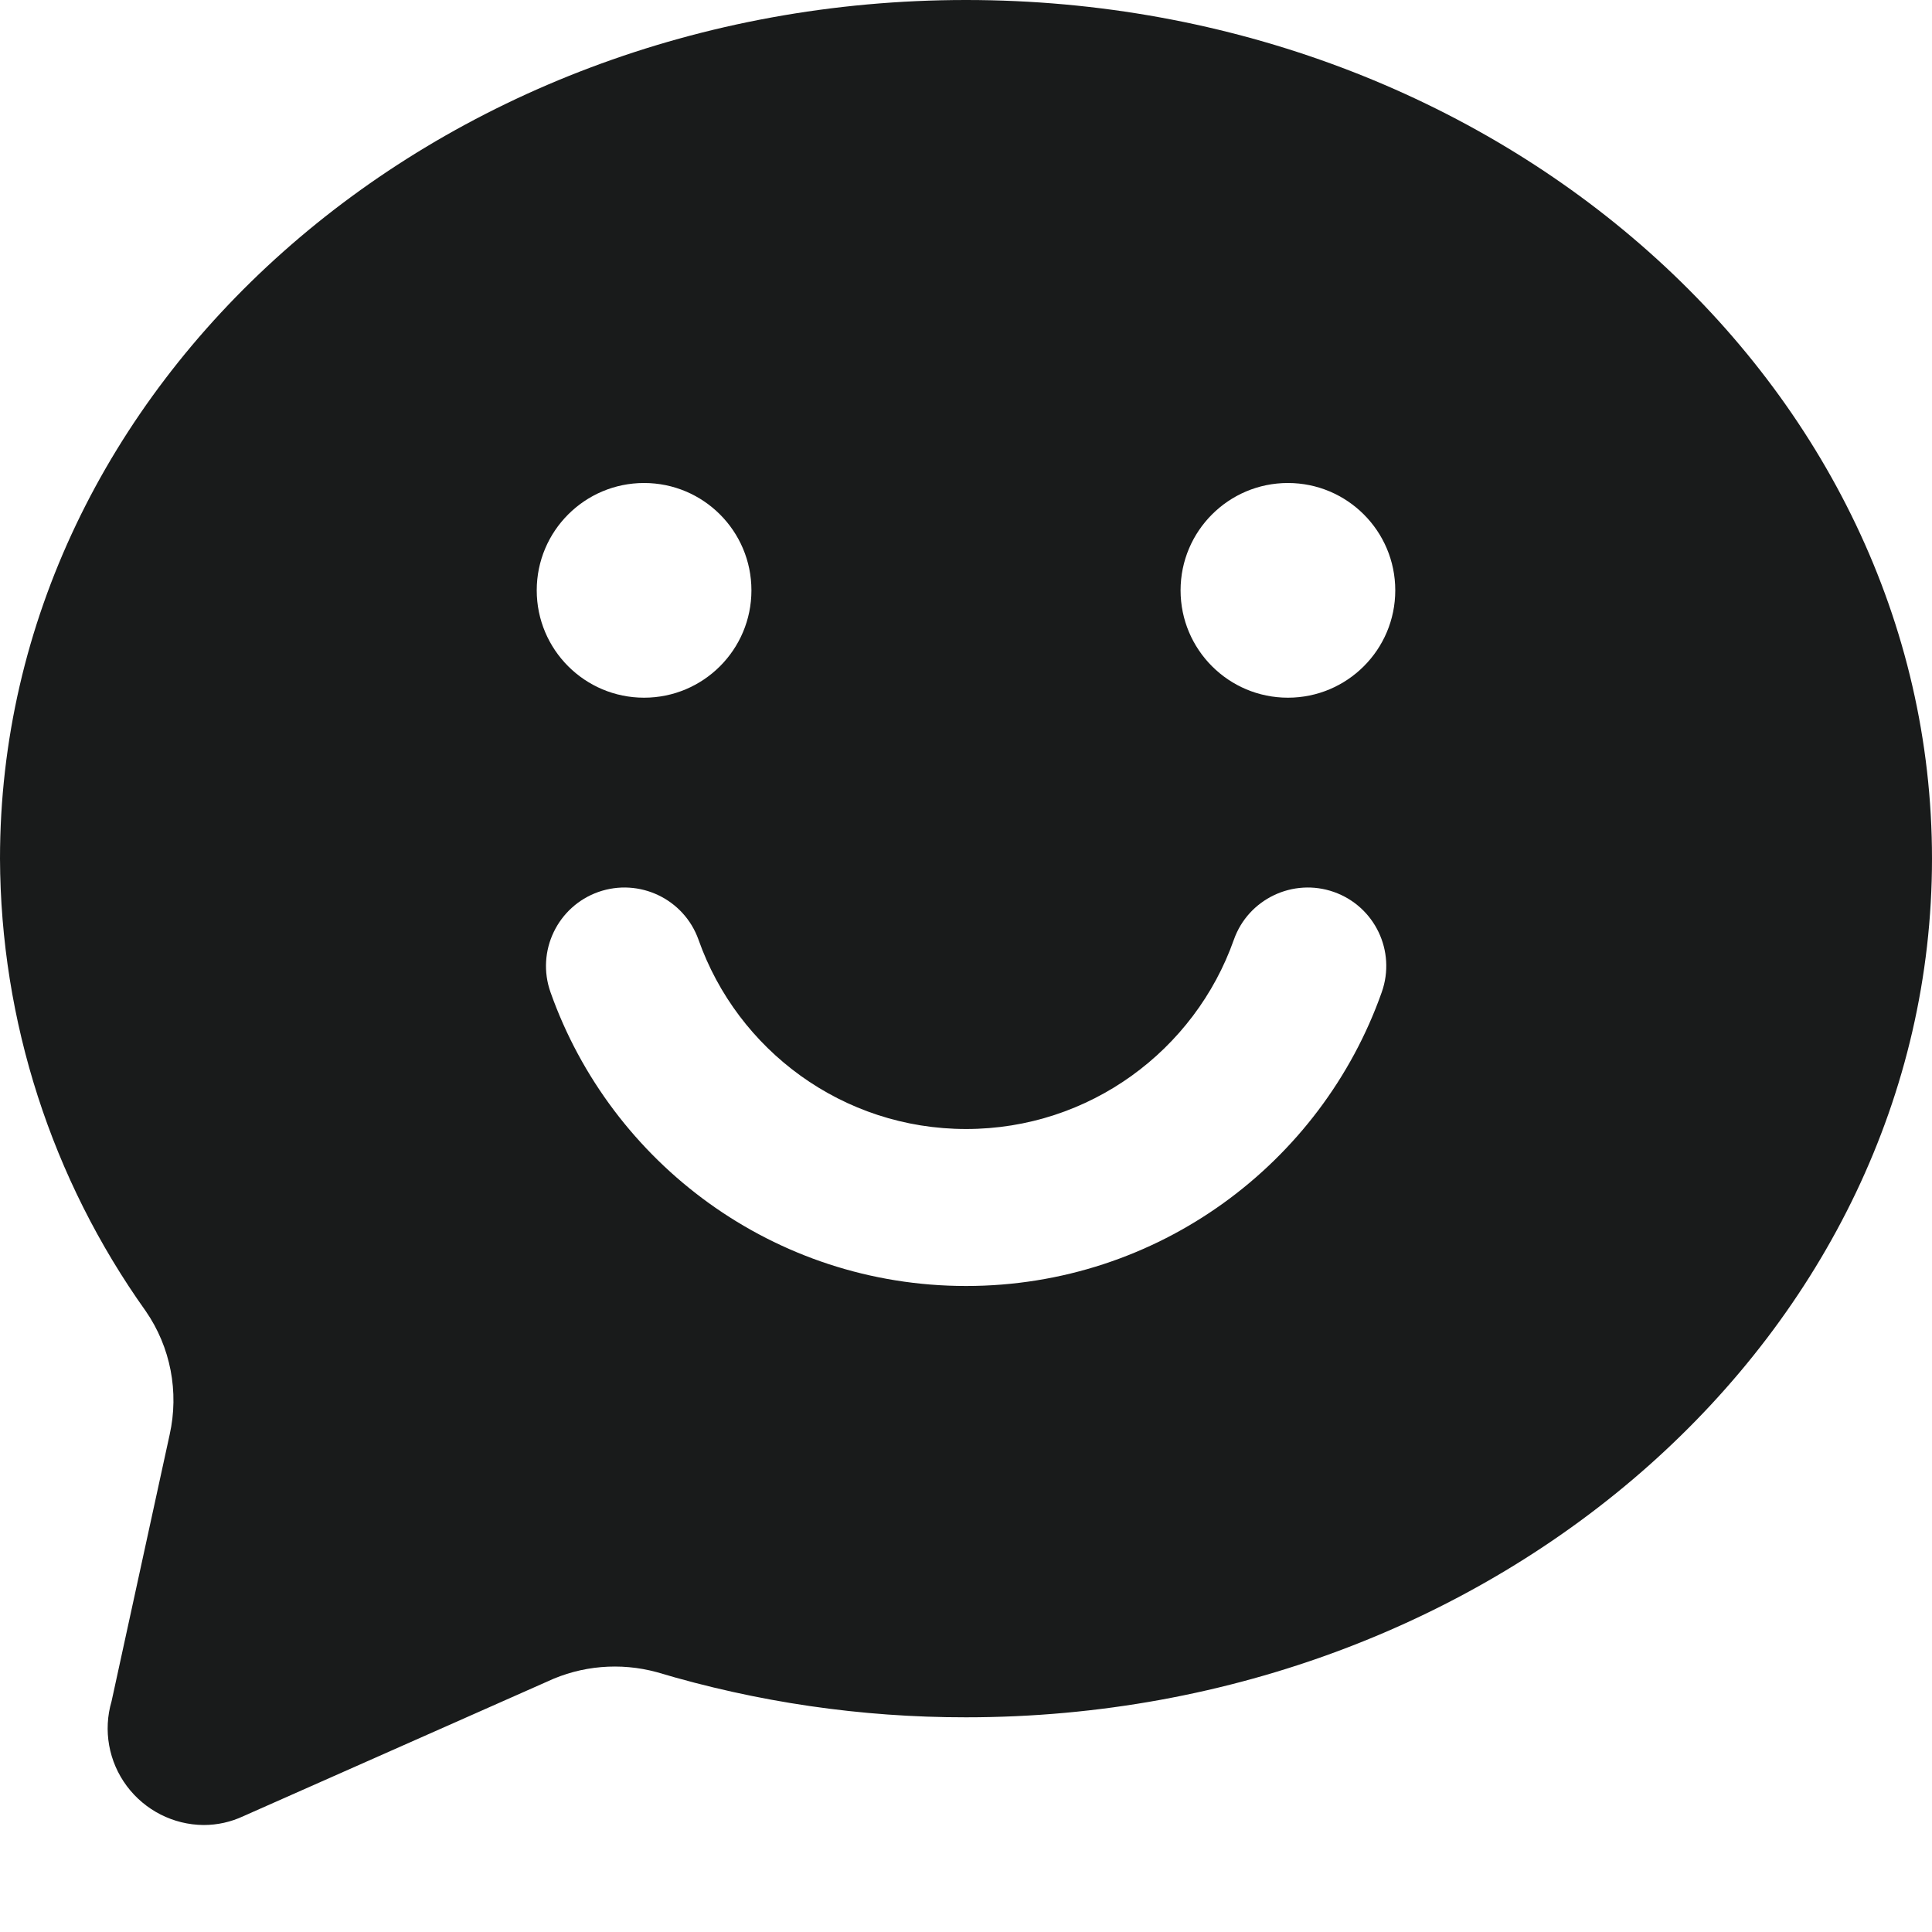 <svg width="16" height="16" viewBox="0 0 16 16" fill="none" xmlns="http://www.w3.org/2000/svg">
<path fill-rule="evenodd" clip-rule="evenodd" d="M0 7.111C0 3.19 3.588 0 8 0C12.412 0 16 3.19 16 7.111C16 11.032 12.412 14.222 8 14.222C7.133 14.223 6.27 14.097 5.439 13.848C5.137 13.766 4.815 13.793 4.532 13.926L2.017 15.04C1.913 15.089 1.801 15.114 1.686 15.114C1.435 15.112 1.2 14.992 1.05 14.791C0.9 14.59 0.853 14.33 0.924 14.089L1.405 11.881C1.484 11.527 1.413 11.156 1.207 10.858C0.427 9.764 0.005 8.455 0 7.111ZM6.223 4.889C6.223 4.398 5.825 4 5.334 4C4.843 4 4.445 4.398 4.445 4.889C4.445 5.38 4.843 5.778 5.334 5.778C5.825 5.778 6.223 5.38 6.223 4.889ZM10.666 5.778C10.175 5.778 9.777 5.38 9.777 4.889C9.777 4.398 10.175 4 10.666 4C11.157 4 11.555 4.398 11.555 4.889C11.555 5.38 11.157 5.778 10.666 5.778ZM5.785 7.783C5.665 7.445 5.294 7.268 4.955 7.387C4.617 7.507 4.439 7.878 4.559 8.217C5.06 9.633 6.411 10.65 8.001 10.65C9.591 10.65 10.943 9.633 11.443 8.217C11.563 7.878 11.386 7.507 11.047 7.387C10.709 7.268 10.337 7.445 10.218 7.783C9.895 8.697 9.023 9.35 8.001 9.35C6.979 9.35 6.108 8.697 5.785 7.783Z" fill="#191B1B"/>
</svg>
